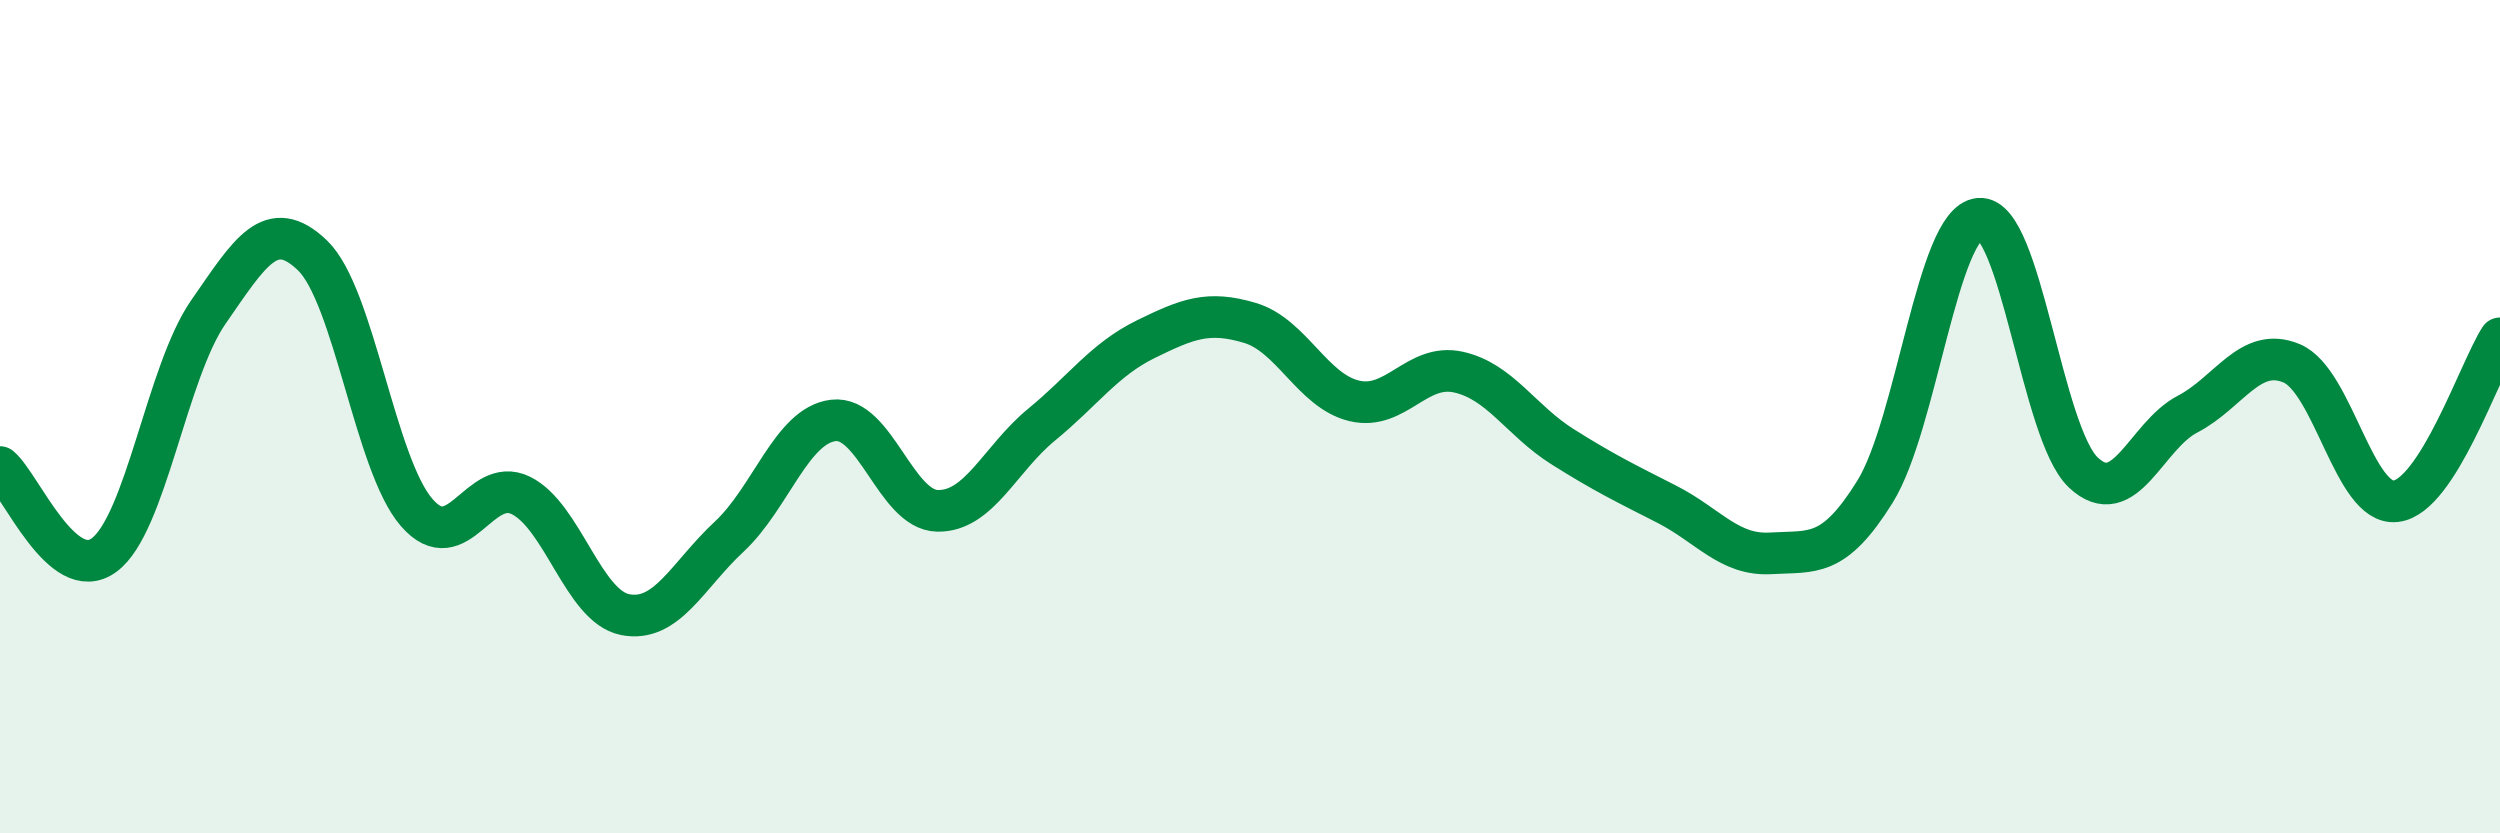 
    <svg width="60" height="20" viewBox="0 0 60 20" xmlns="http://www.w3.org/2000/svg">
      <path
        d="M 0,11.21 C 0.5,11.63 1.5,14.06 2.5,13.32 C 3.5,12.58 4,8.93 5,7.49 C 6,6.05 6.5,5.17 7.5,6.13 C 8.5,7.09 9,11.15 10,12.3 C 11,13.45 11.5,11.4 12.5,11.89 C 13.5,12.38 14,14.55 15,14.75 C 16,14.95 16.5,13.81 17.5,12.88 C 18.5,11.95 19,10.21 20,10.09 C 21,9.97 21.5,12.24 22.5,12.26 C 23.5,12.28 24,11.01 25,10.19 C 26,9.37 26.5,8.63 27.5,8.14 C 28.5,7.65 29,7.45 30,7.75 C 31,8.05 31.5,9.38 32.5,9.62 C 33.5,9.86 34,8.71 35,8.93 C 36,9.15 36.5,10.09 37.5,10.72 C 38.5,11.35 39,11.59 40,12.1 C 41,12.61 41.5,13.34 42.5,13.28 C 43.5,13.22 44,13.41 45,11.8 C 46,10.19 46.5,5.34 47.5,5.25 C 48.5,5.16 49,10.4 50,11.34 C 51,12.28 51.5,10.46 52.5,9.94 C 53.5,9.42 54,8.3 55,8.72 C 56,9.14 56.5,12.15 57.5,12.03 C 58.5,11.91 59.5,8.9 60,8.12L60 20L0 20Z"
        fill="#008740"
        opacity="0.1"
        stroke-linecap="round"
        stroke-linejoin="round"
      />
      <path
        d="M 0,11.21 C 0.5,11.63 1.5,14.06 2.5,13.32 C 3.5,12.58 4,8.93 5,7.49 C 6,6.05 6.5,5.17 7.5,6.13 C 8.5,7.09 9,11.15 10,12.3 C 11,13.45 11.5,11.4 12.5,11.89 C 13.5,12.38 14,14.55 15,14.75 C 16,14.95 16.5,13.81 17.5,12.88 C 18.5,11.95 19,10.21 20,10.09 C 21,9.97 21.5,12.24 22.5,12.26 C 23.5,12.28 24,11.01 25,10.19 C 26,9.37 26.5,8.63 27.5,8.14 C 28.5,7.65 29,7.45 30,7.75 C 31,8.05 31.5,9.38 32.5,9.62 C 33.5,9.86 34,8.71 35,8.93 C 36,9.15 36.5,10.09 37.5,10.72 C 38.5,11.35 39,11.59 40,12.1 C 41,12.61 41.5,13.34 42.5,13.28 C 43.5,13.22 44,13.41 45,11.8 C 46,10.19 46.5,5.34 47.5,5.25 C 48.5,5.16 49,10.4 50,11.34 C 51,12.28 51.5,10.46 52.5,9.94 C 53.5,9.42 54,8.3 55,8.72 C 56,9.14 56.5,12.15 57.5,12.03 C 58.5,11.91 59.5,8.9 60,8.12"
        stroke="#008740"
        stroke-width="1"
        fill="none"
        stroke-linecap="round"
        stroke-linejoin="round"
      />
    </svg>
  
